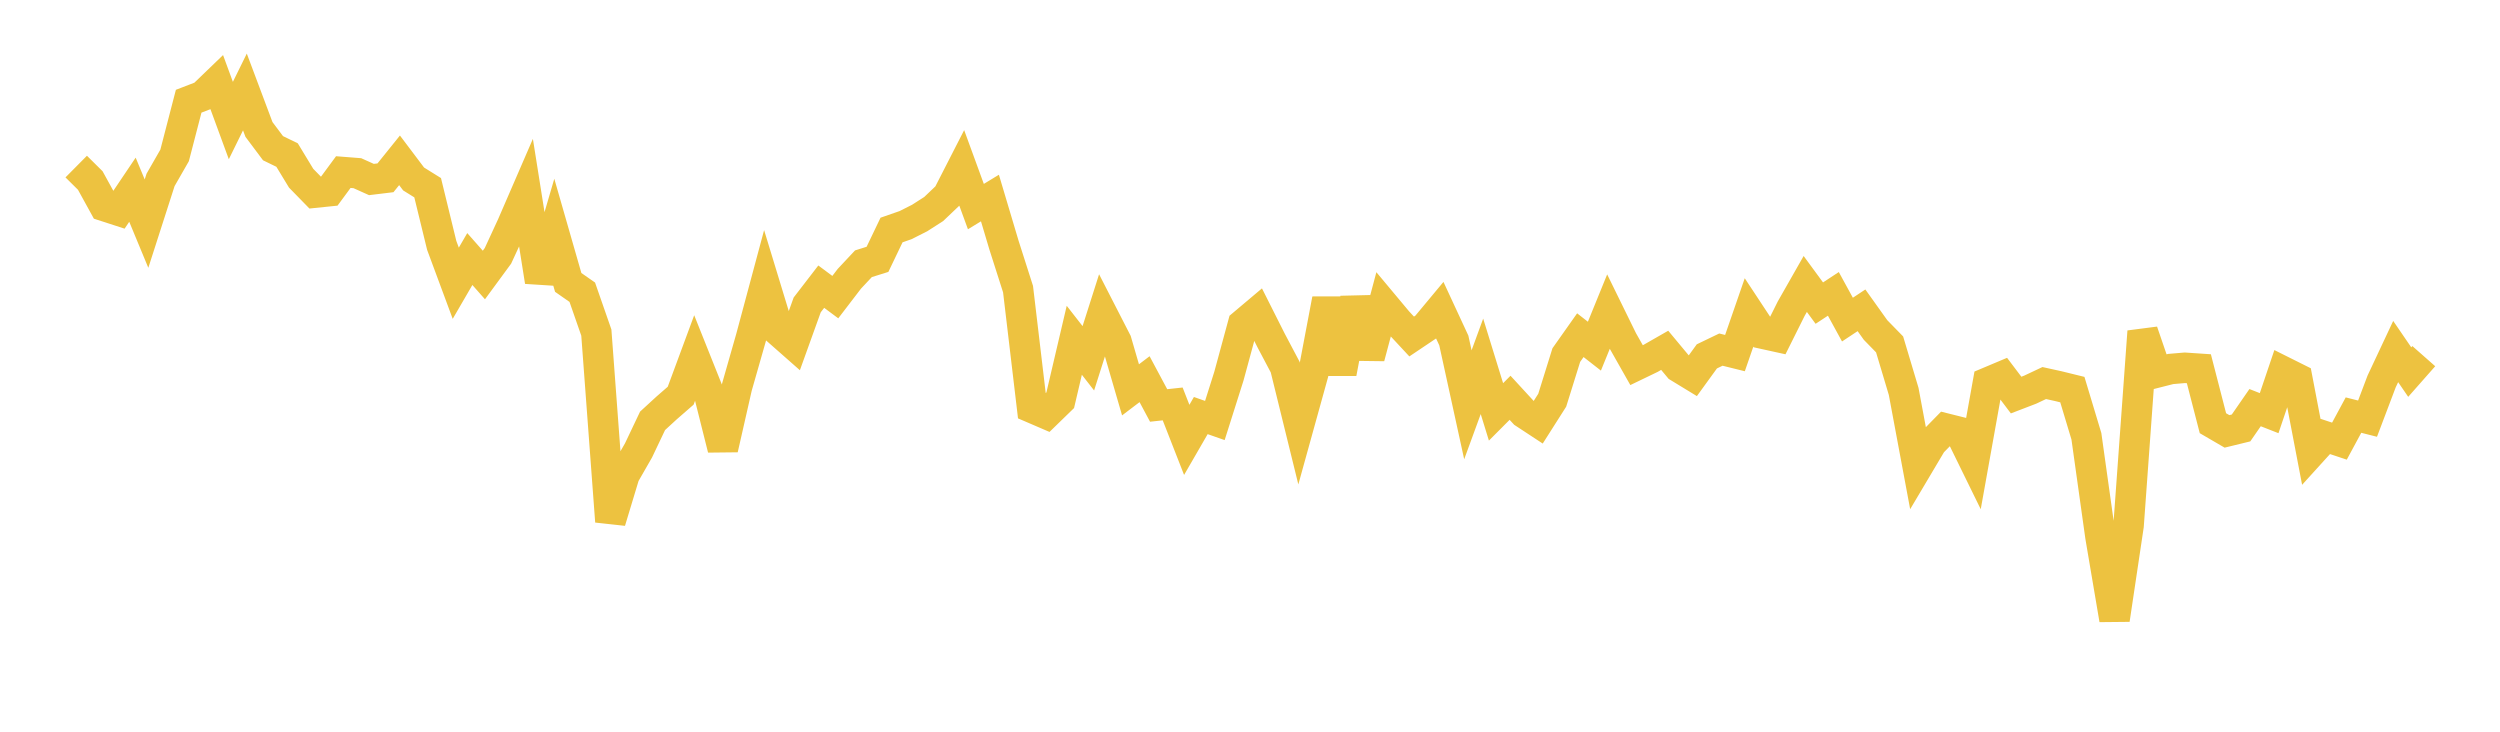 <svg width="164" height="48" xmlns="http://www.w3.org/2000/svg" xmlns:xlink="http://www.w3.org/1999/xlink"><path fill="none" stroke="rgb(237,194,64)" stroke-width="2" d="M5,10.927L5.922,11.841L6.844,13.517L7.766,13.816L8.689,12.445L9.611,14.67L10.533,11.802L11.455,10.194L12.377,6.64L13.299,6.285L14.222,5.396L15.144,7.908L16.066,6.033L16.988,8.491L17.91,9.722L18.832,10.171L19.754,11.691L20.677,12.636L21.599,12.541L22.521,11.289L23.443,11.361L24.365,11.776L25.287,11.664L26.21,10.517L27.132,11.74L28.054,12.314L28.976,16.095L29.898,18.581L30.82,16.993L31.743,18.04L32.665,16.784L33.587,14.789L34.509,12.661L35.431,18.468L36.353,15.317L37.275,18.526L38.198,19.17L39.12,21.817L40.042,34.206L40.964,31.155L41.886,29.547L42.808,27.607L43.731,26.76L44.653,25.957L45.575,23.465L46.497,25.774L47.419,29.449L48.341,25.393L49.263,22.164L50.186,18.726L51.108,21.752L52.03,22.564L52.952,20.002L53.874,18.805L54.796,19.491L55.719,18.286L56.641,17.302L57.563,17.013L58.485,15.089L59.407,14.768L60.329,14.302L61.251,13.711L62.174,12.832L63.096,11.03L64.018,13.552L64.94,12.991L65.862,16.083L66.784,18.968L67.707,26.755L68.629,27.152L69.551,26.255L70.473,22.322L71.395,23.504L72.317,20.606L73.24,22.406L74.162,25.574L75.084,24.874L76.006,26.598L76.928,26.498L77.85,28.856L78.772,27.261L79.695,27.585L80.617,24.672L81.539,21.276L82.461,20.499L83.383,22.331L84.305,24.076L85.228,27.827L86.15,24.5L87.072,19.632L87.994,24.48L88.916,19.587L89.838,23.439L90.76,19.978L91.683,21.083L92.605,22.075L93.527,21.456L94.449,20.348L95.371,22.337L96.293,26.555L97.216,24.032L98.138,27.02L99.06,26.095L99.982,27.098L100.904,27.704L101.826,26.254L102.749,23.294L103.671,21.988L104.593,22.709L105.515,20.444L106.437,22.325L107.359,23.953L108.281,23.508L109.204,22.98L110.126,24.088L111.048,24.65L111.97,23.378L112.892,22.934L113.814,23.163L114.737,20.496L115.659,21.894L116.581,22.097L117.503,20.248L118.425,18.628L119.347,19.884L120.269,19.278L121.192,20.966L122.114,20.356L123.036,21.648L123.958,22.593L124.88,25.674L125.802,30.609L126.725,29.054L127.647,28.113L128.569,28.344L129.491,30.225L130.413,25.084L131.335,24.696L132.257,25.916L133.18,25.562L134.102,25.128L135.024,25.331L135.946,25.558L136.868,28.621L137.79,35.201L138.713,40.646L139.635,34.473L140.557,21.748L141.479,24.44L142.401,24.206L143.323,24.127L144.246,24.189L145.168,27.762L146.09,28.299L147.012,28.074L147.934,26.741L148.856,27.103L149.778,24.372L150.701,24.833L151.623,29.648L152.545,28.632L153.467,28.939L154.389,27.23L155.311,27.464L156.234,25.026L157.156,23.061L158.078,24.408L159,23.363"></path></svg>